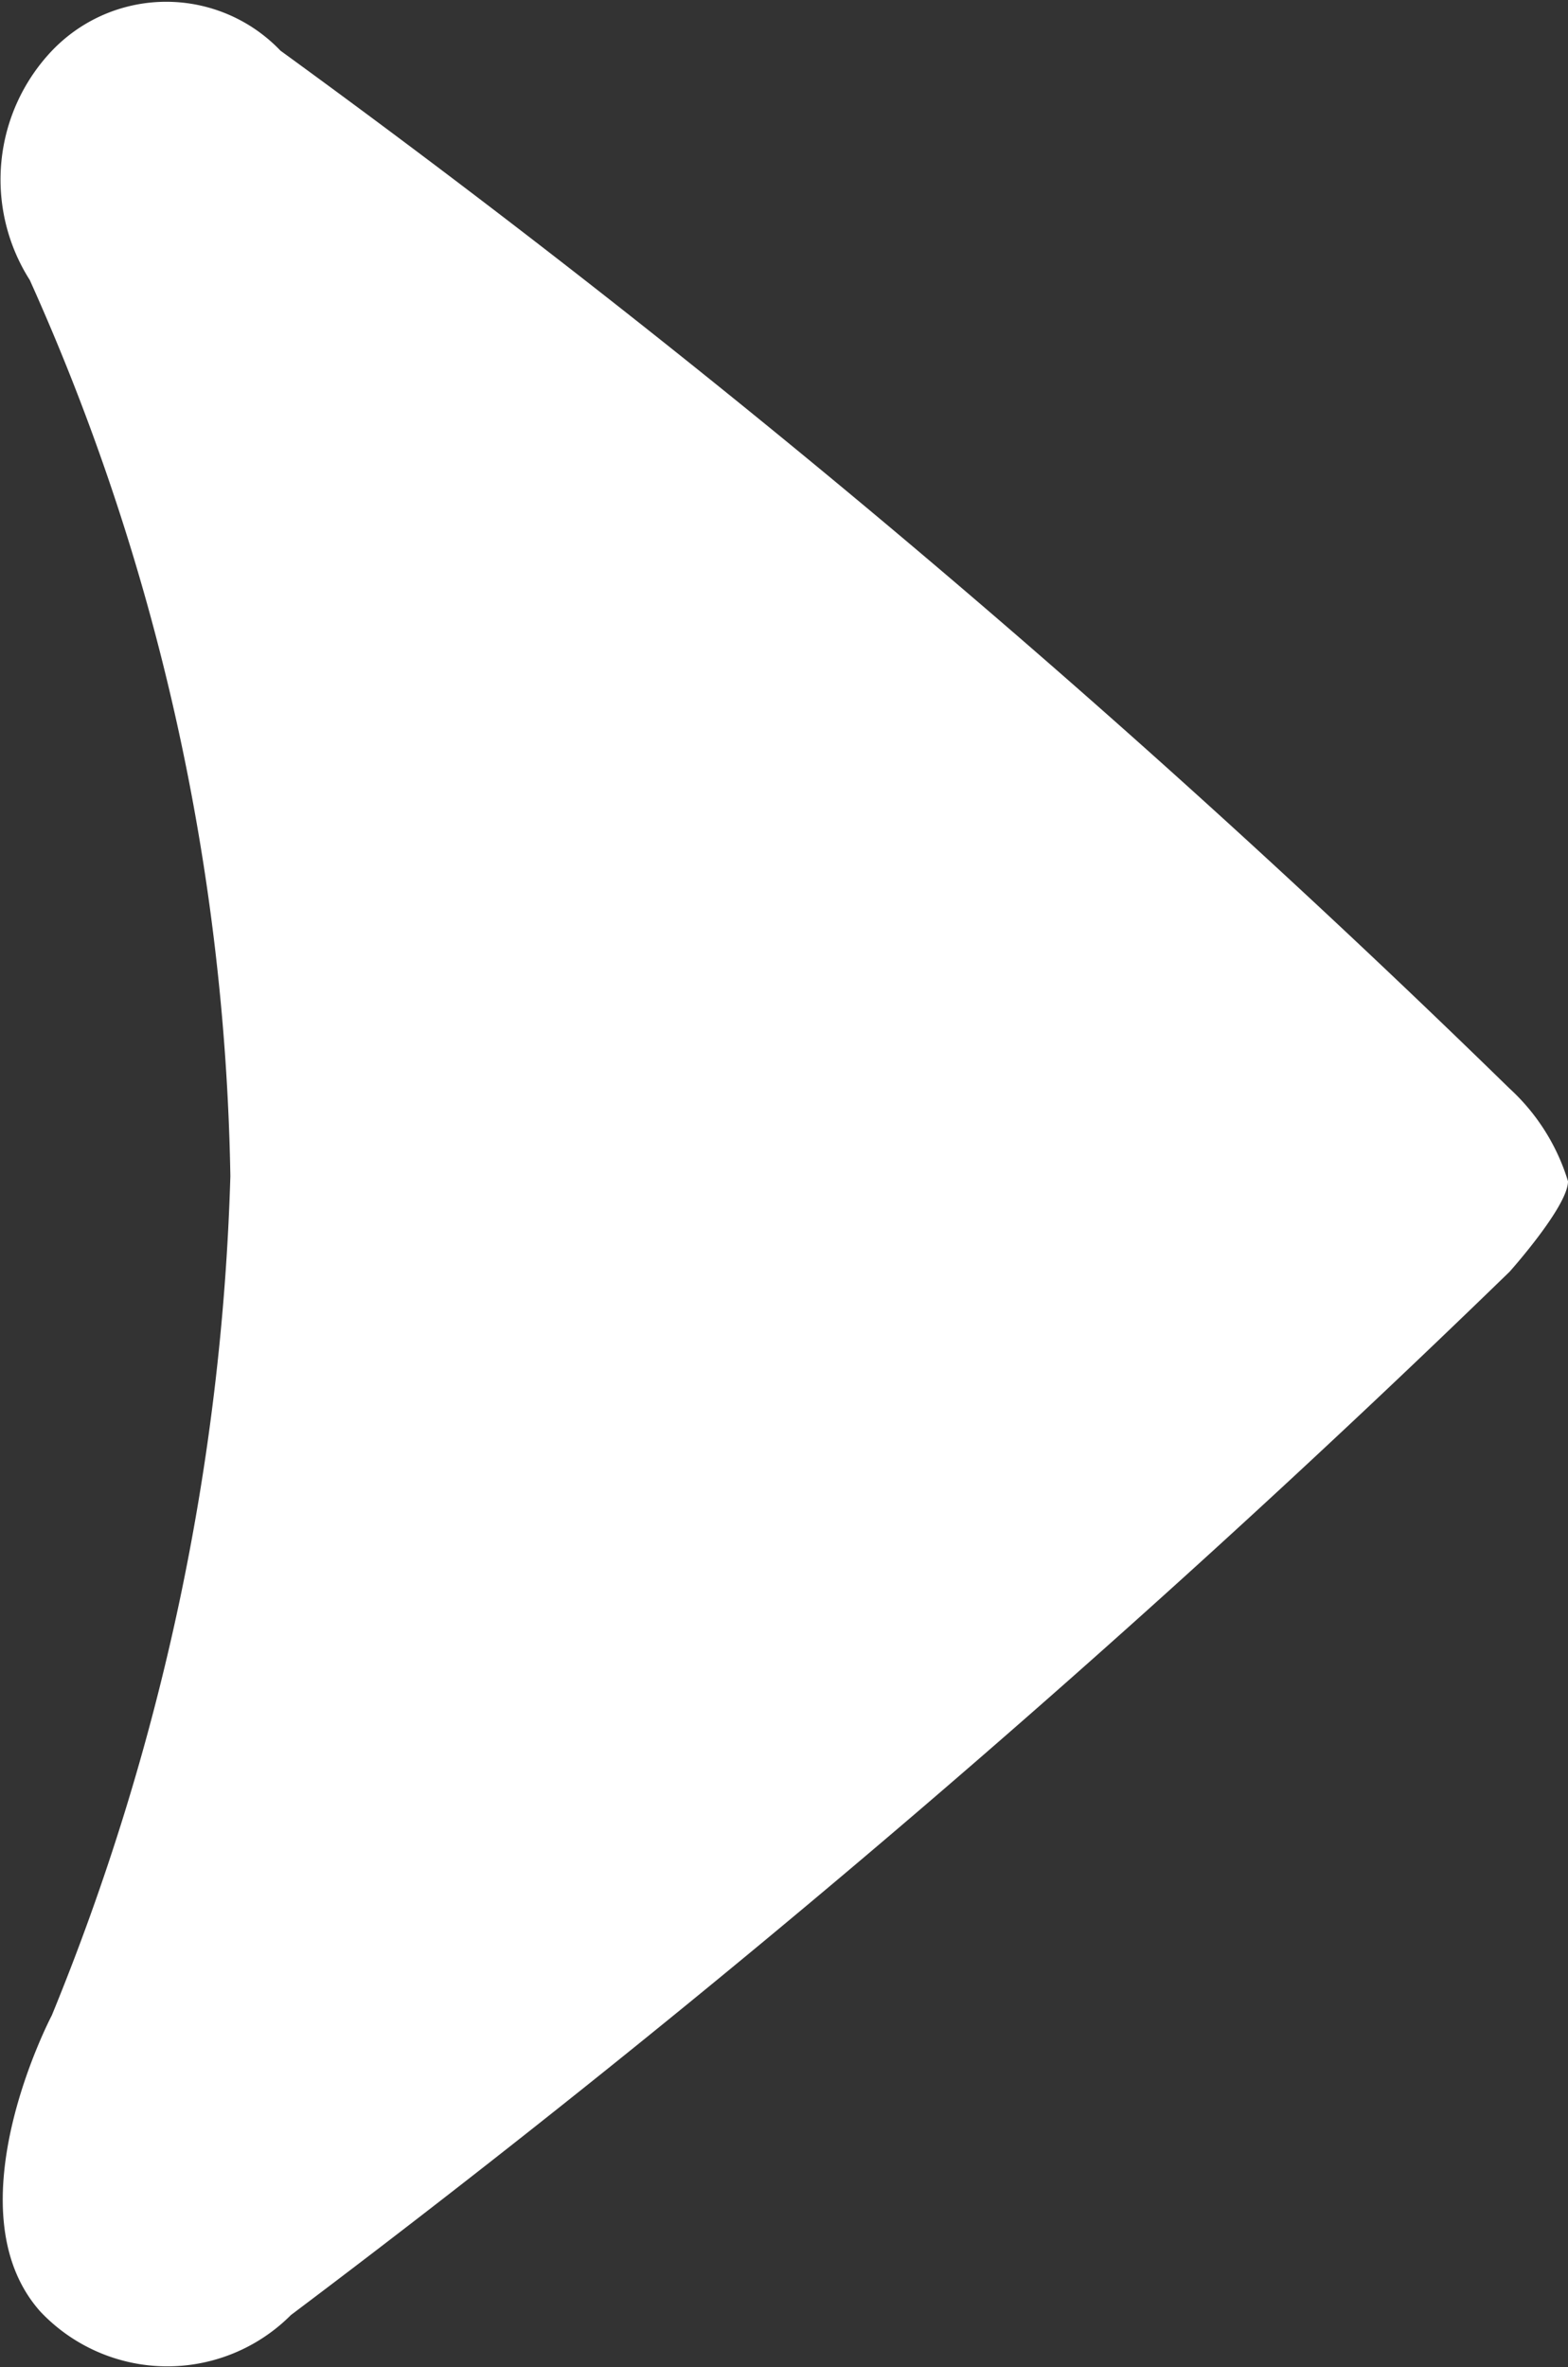 <svg xmlns="http://www.w3.org/2000/svg" width="17.064" height="25.747" viewBox="0 0 17.064 25.747">
  <rect x="0" y="0" width="17.064" height="25.747" fill="#333333" stroke="none"/>
  <path id="Path_1475" data-name="Path 1475" d="M10.3,5.045a1.719,1.719,0,0,1,2.486,0A121,121,0,0,1,26.159,16.331a2.262,2.262,0,0,1,.639,1.012c0,.273-.635.983-.635.983A139.166,139.166,0,0,1,12.9,29.675a1.9,1.9,0,0,1-2.729-.04c-.985-1.11.127-3.22.127-3.22a26.054,26.054,0,0,0,1.943-9.128A24.748,24.748,0,0,0,10.058,7.54,2.035,2.035,0,0,1,10.3,5.045" transform="translate(-9.734 -4.494)" fill="#fff"/>
</svg>
